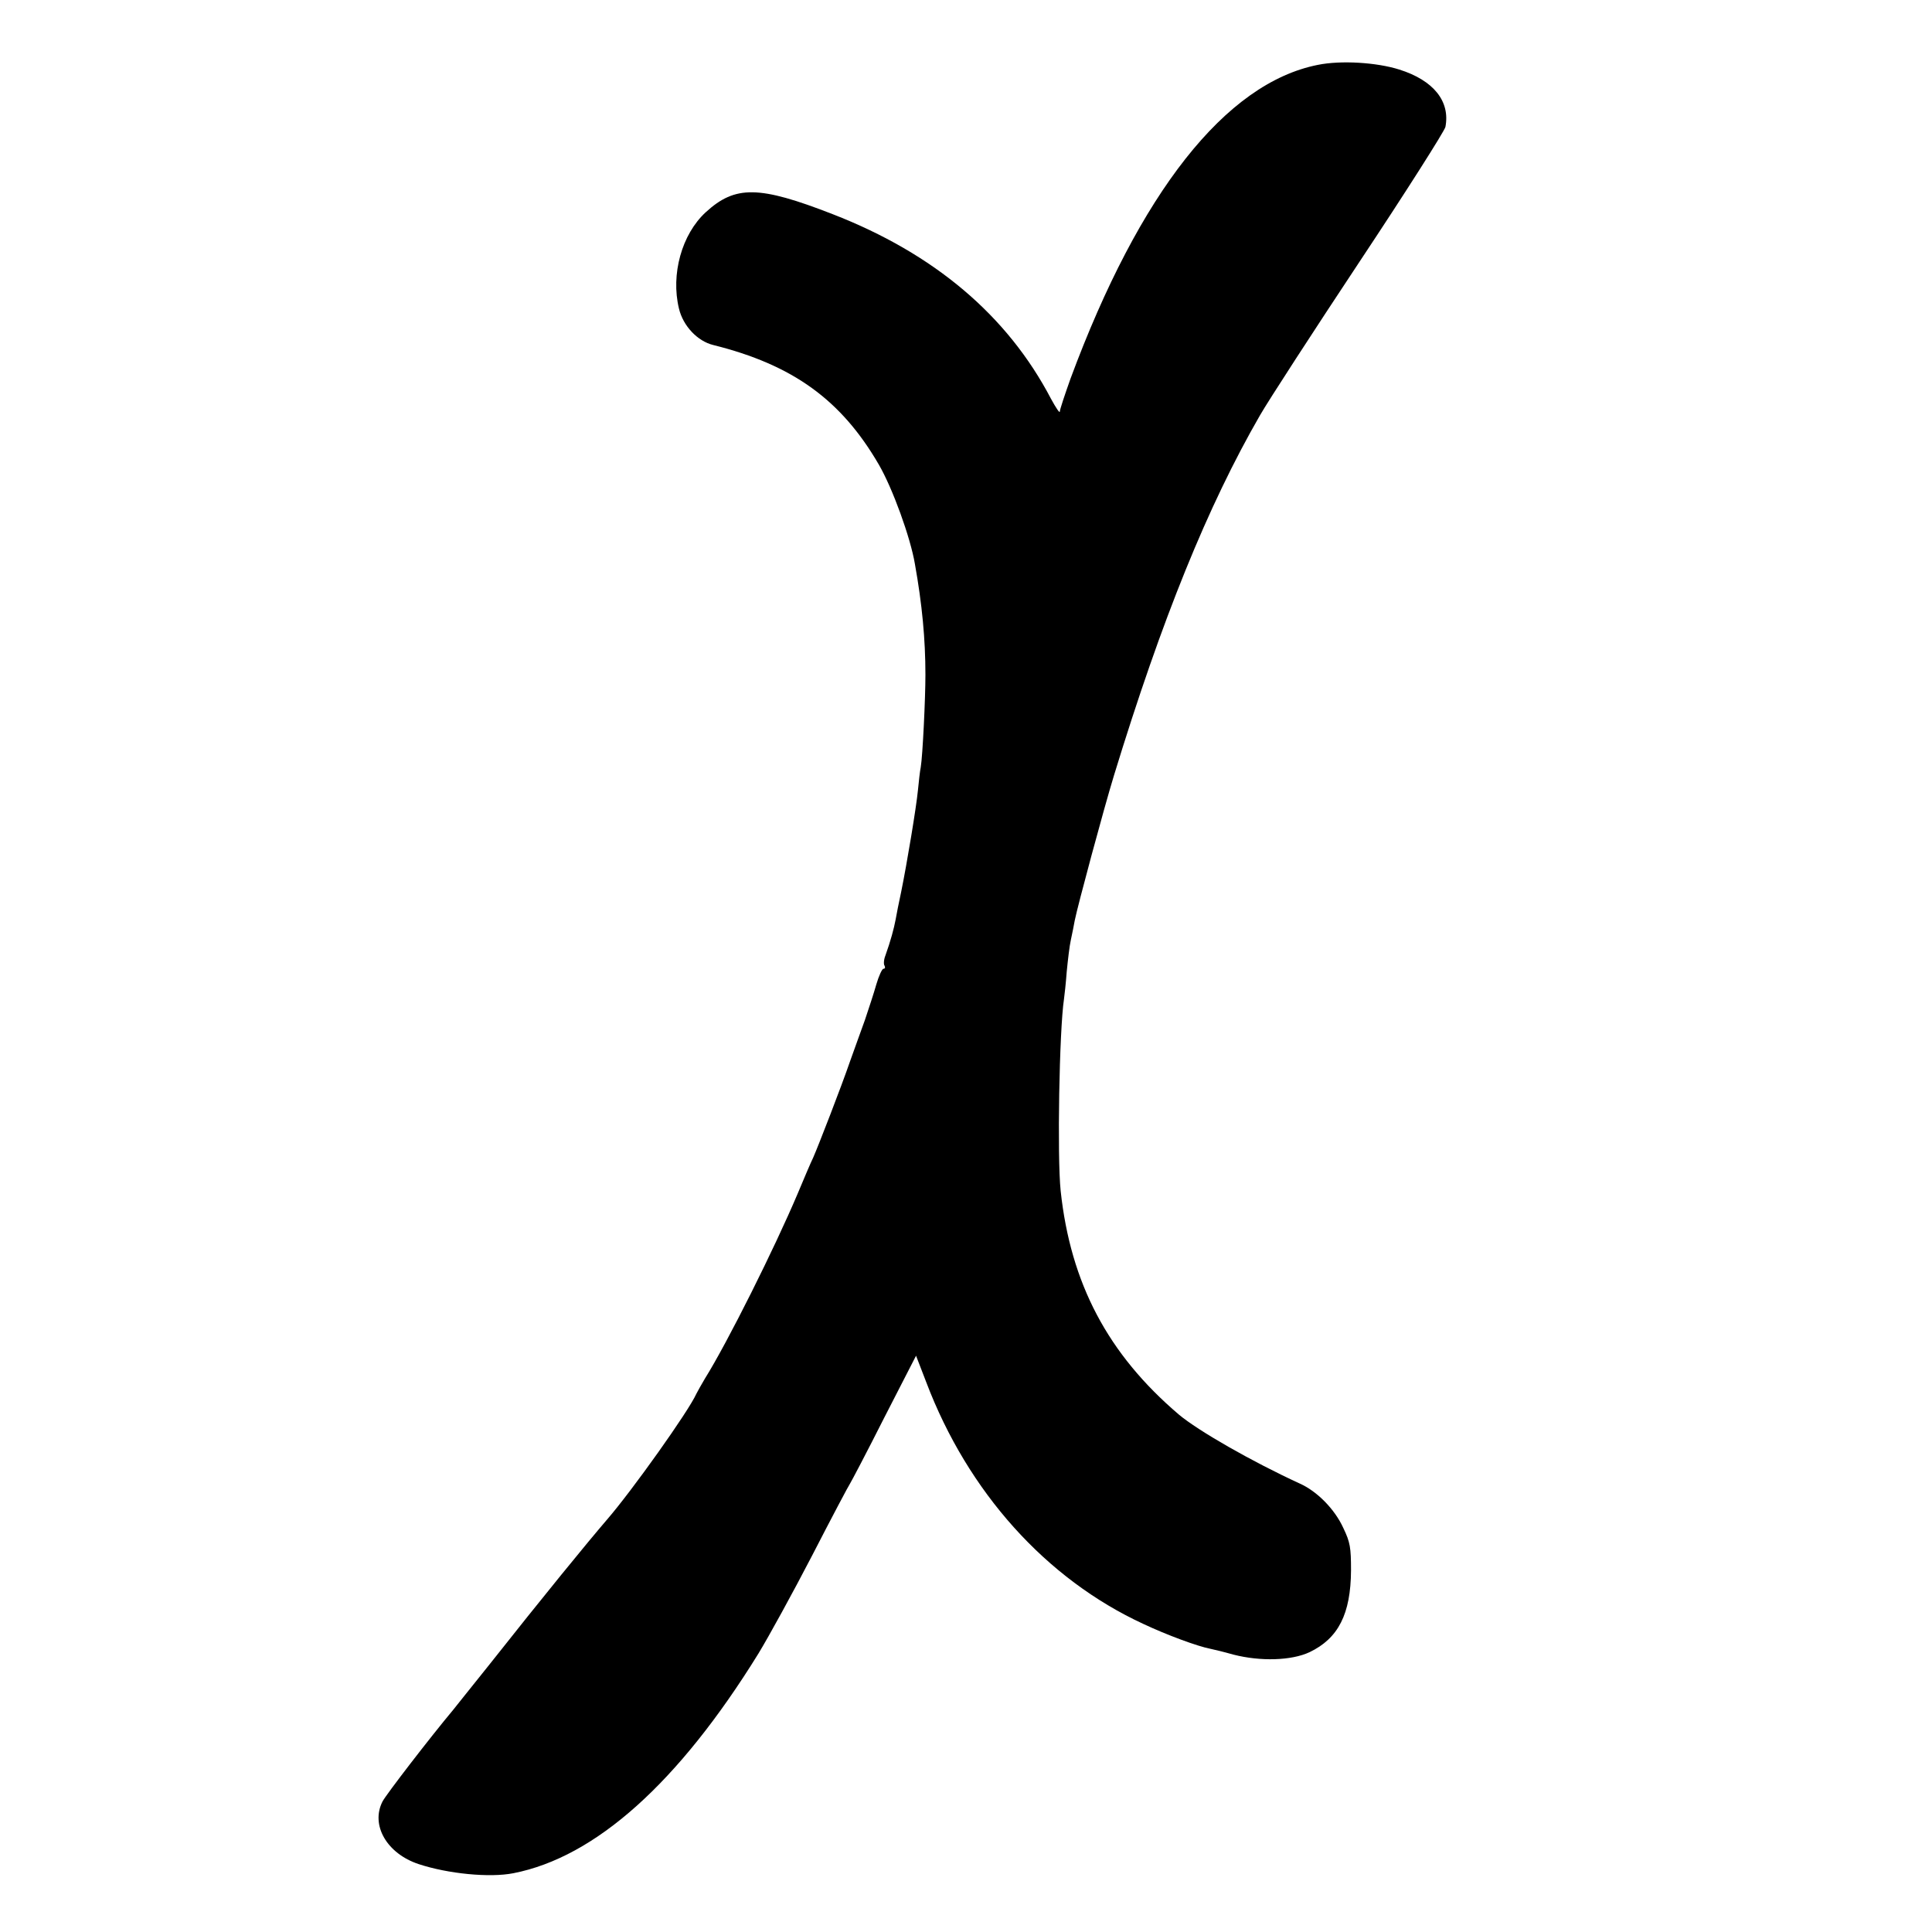 <?xml version="1.0" standalone="no"?>
<!DOCTYPE svg PUBLIC "-//W3C//DTD SVG 20010904//EN"
 "http://www.w3.org/TR/2001/REC-SVG-20010904/DTD/svg10.dtd">
<svg version="1.0" xmlns="http://www.w3.org/2000/svg"
 width="700pt" height="700pt" viewBox="0 0 700 700"
 preserveAspectRatio="xMidYMid meet">
<g transform="translate(0,700) scale(0.1,-0.1)"
fill="#000000" stroke="none">
<path d="M4775 6765 c-334 -66 -646 -462 -896 -1136 -21 -59 -39 -113 -39
-120 0 -8 -14 13 -32 46 -158 302 -423 526 -791 669 -267 104 -353 105 -460 7
-87 -80 -127 -225 -97 -349 15 -63 67 -118 124 -132 289 -72 464 -199 600
-433 50 -86 115 -265 131 -361 26 -145 38 -272 38 -401 0 -86 -10 -294 -17
-335 -3 -14 -7 -51 -10 -82 -6 -63 -40 -267 -61 -370 -8 -37 -17 -82 -20 -100
-6 -32 -18 -77 -37 -130 -6 -15 -7 -32 -3 -37 3 -6 2 -11 -4 -11 -5 0 -17 -26
-26 -57 -9 -32 -28 -89 -41 -128 -14 -38 -38 -106 -54 -150 -32 -93 -115 -307
-134 -350 -8 -16 -33 -75 -56 -130 -83 -196 -254 -539 -336 -670 -13 -22 -27
-47 -31 -55 -28 -63 -233 -351 -323 -455 -73 -85 -230 -277 -430 -530 -62 -77
-119 -149 -128 -160 -86 -103 -243 -307 -256 -332 -44 -86 16 -189 131 -227
106 -35 257 -50 343 -33 297 58 598 327 888 796 36 59 124 219 195 356 71 138
133 255 137 260 4 6 60 112 123 237 l116 226 37 -96 c151 -398 434 -713 787
-876 85 -40 196 -81 243 -90 10 -2 48 -11 83 -21 98 -25 210 -22 276 9 104 50
149 138 150 296 0 83 -3 102 -28 154 -31 68 -95 133 -158 161 -172 79 -368
191 -438 250 -257 219 -392 475 -428 810 -13 124 -5 582 12 695 2 14 7 59 10
100 4 41 10 93 15 115 5 22 11 54 14 70 10 51 105 404 142 525 174 569 341
979 529 1305 31 54 194 305 361 557 168 253 307 472 311 488 18 93 -43 169
-167 208 -82 26 -212 34 -295 17z"/>
</g>
</svg>
